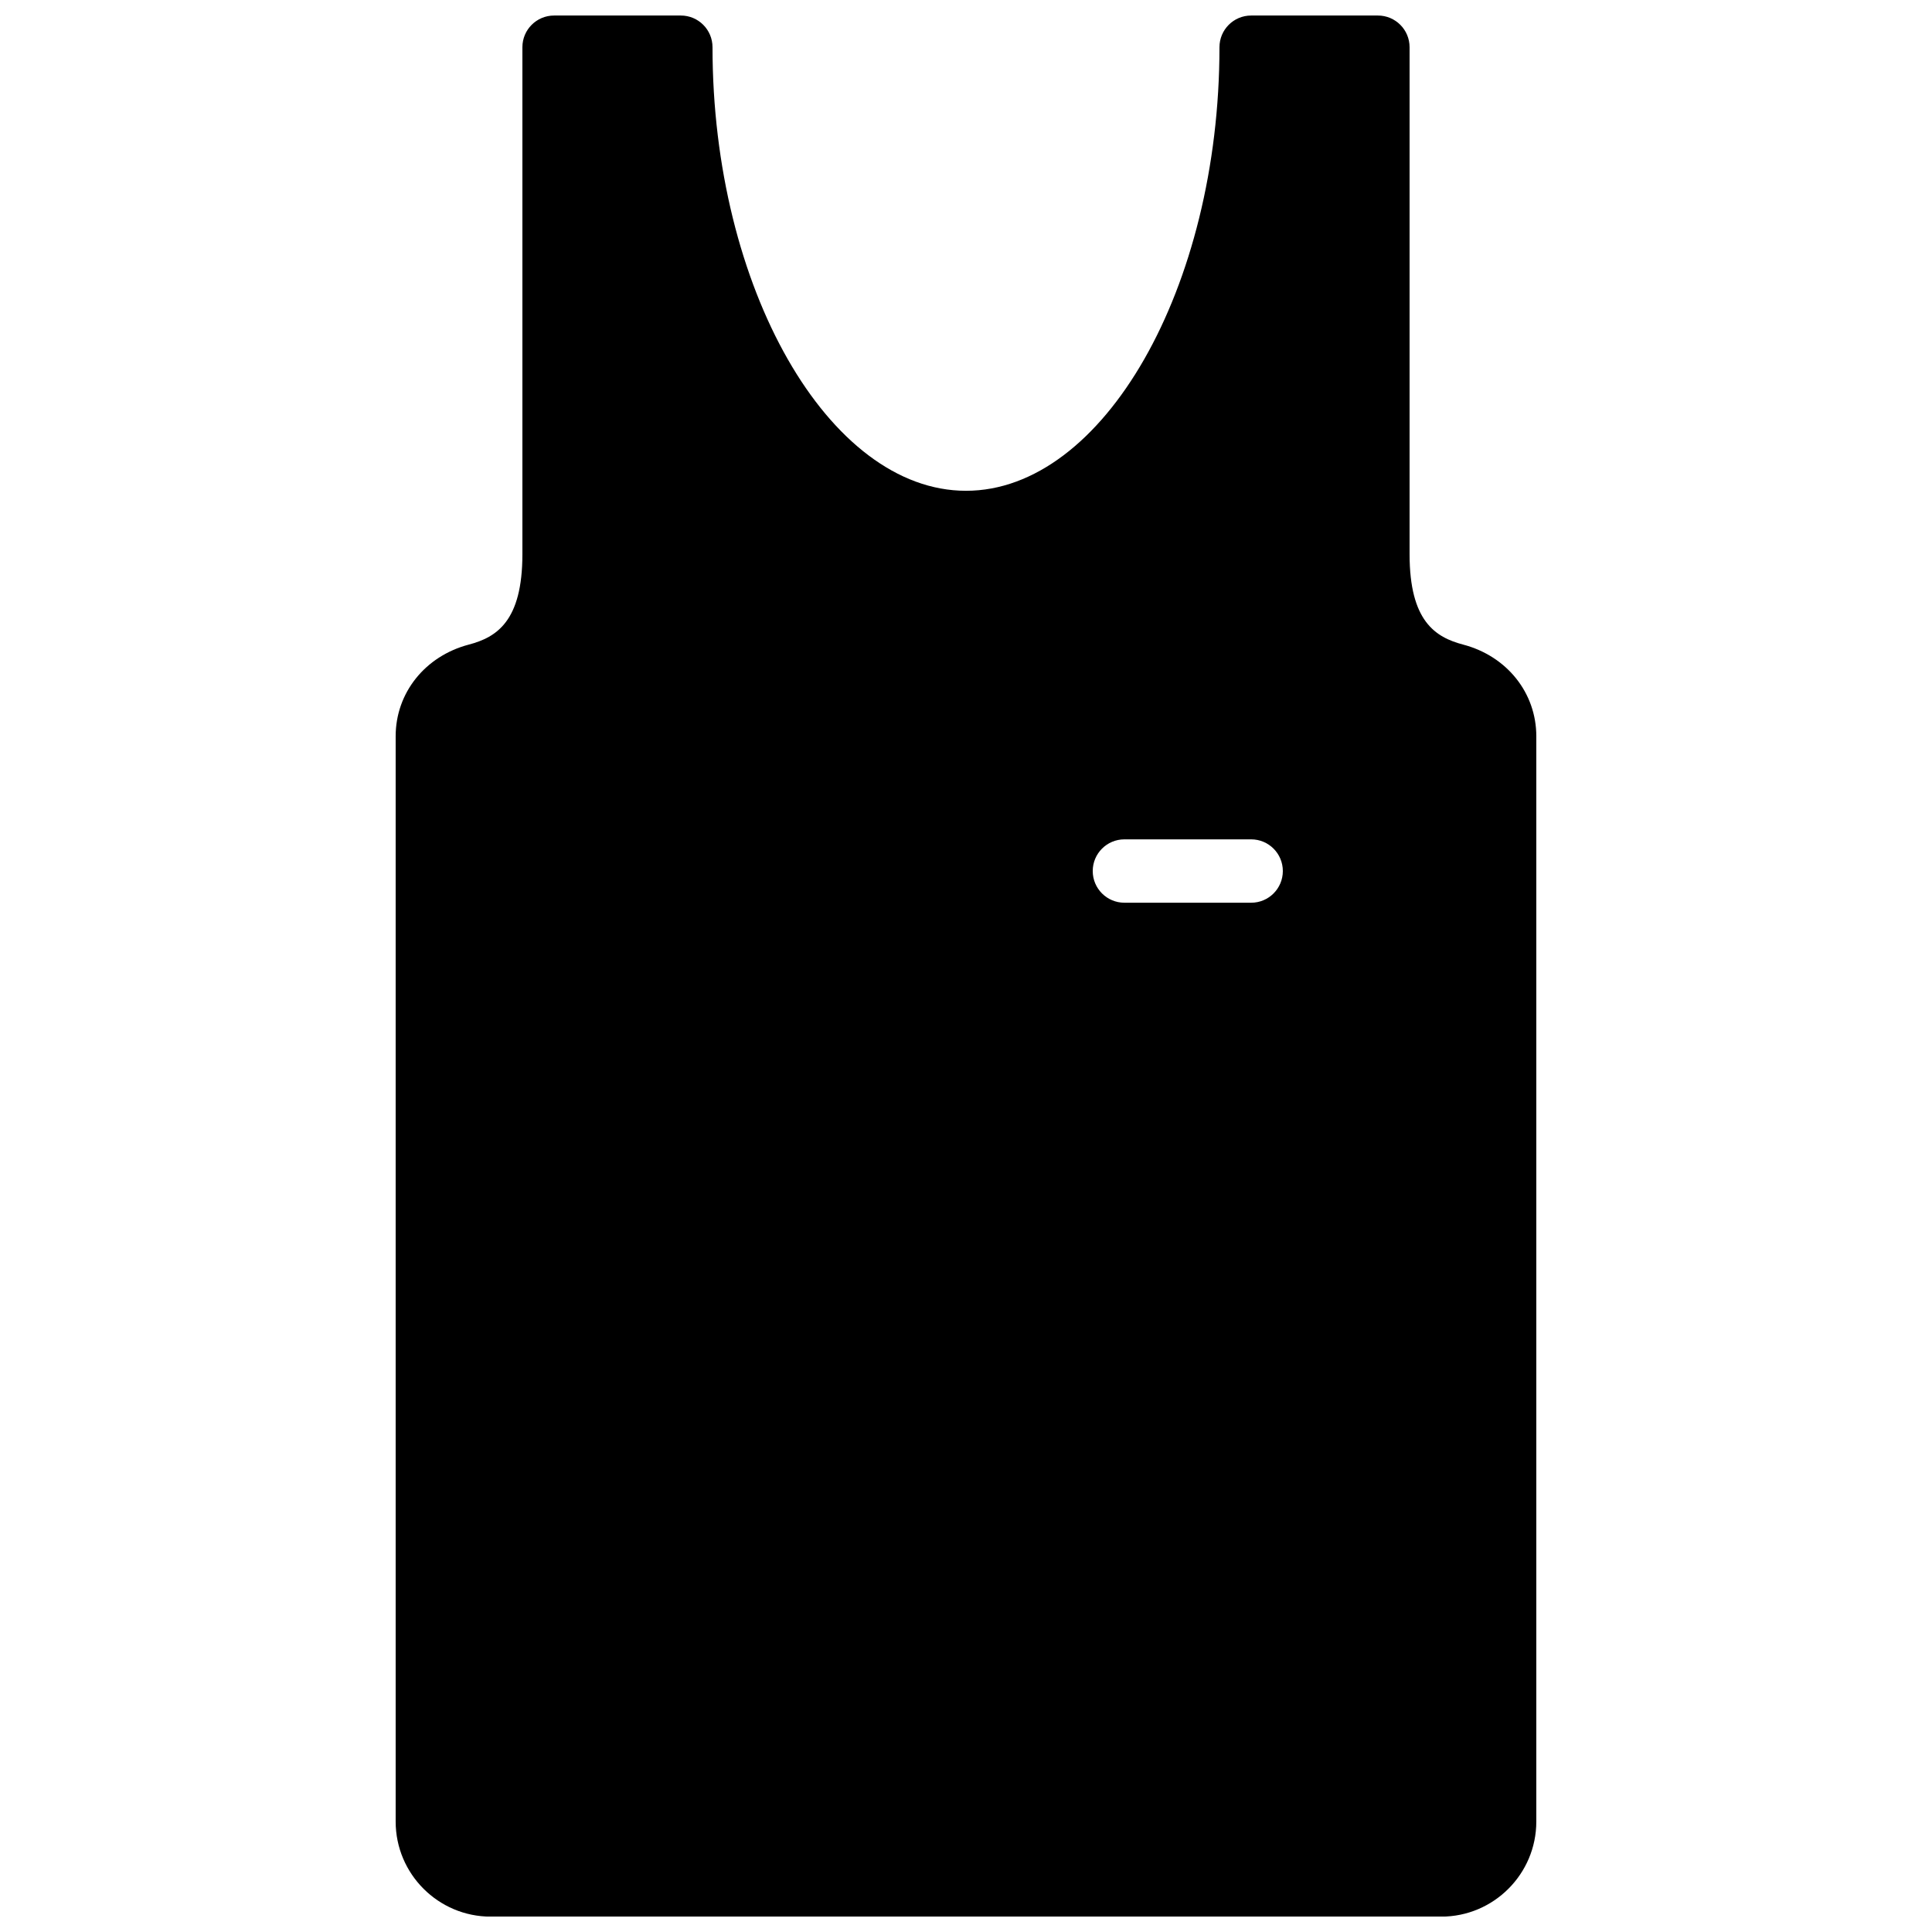 <?xml version="1.0" encoding="UTF-8"?>
<!-- Uploaded to: SVG Repo, www.svgrepo.com, Generator: SVG Repo Mixer Tools -->
<svg width="800px" height="800px" version="1.1" viewBox="144 144 512 512" xmlns="http://www.w3.org/2000/svg">
 <defs>
  <clipPath id="a">
   <path d="m248 148.09h304v503.81h-304z"/>
  </clipPath>
 </defs>
 <g clip-path="url(#a)">
  <path d="m475.57 383.23h-33.586c-4.644 0-8.398-3.762-8.398-8.398 0-4.633 3.754-8.395 8.398-8.395h33.586c4.644 0 8.395 3.762 8.395 8.395 0 4.637-3.75 8.398-8.395 8.398m56.199-68.402c-7.391-1.945-14.215-6.203-14.215-23.965v-134.35c0-4.637-3.754-8.398-8.398-8.398h-33.586c-4.644 0-8.398 3.762-8.398 8.398 0 63.723-30.758 117.55-67.172 117.55-36.418 0-67.176-53.832-67.176-117.55 0-4.637-3.754-8.398-8.398-8.398h-33.586c-4.644 0-8.398 3.762-8.398 8.398v134.35c0 17.762-6.824 22.02-14.215 23.965-11.586 3.051-19.371 12.805-19.371 24.277v287.63c0 13.887 11.301 25.191 25.191 25.191h251.9c13.891 0 25.191-11.305 25.191-25.191v-287.63c0-11.473-7.781-21.227-19.371-24.277" fill-rule="evenodd"/>
 </g>
</svg>